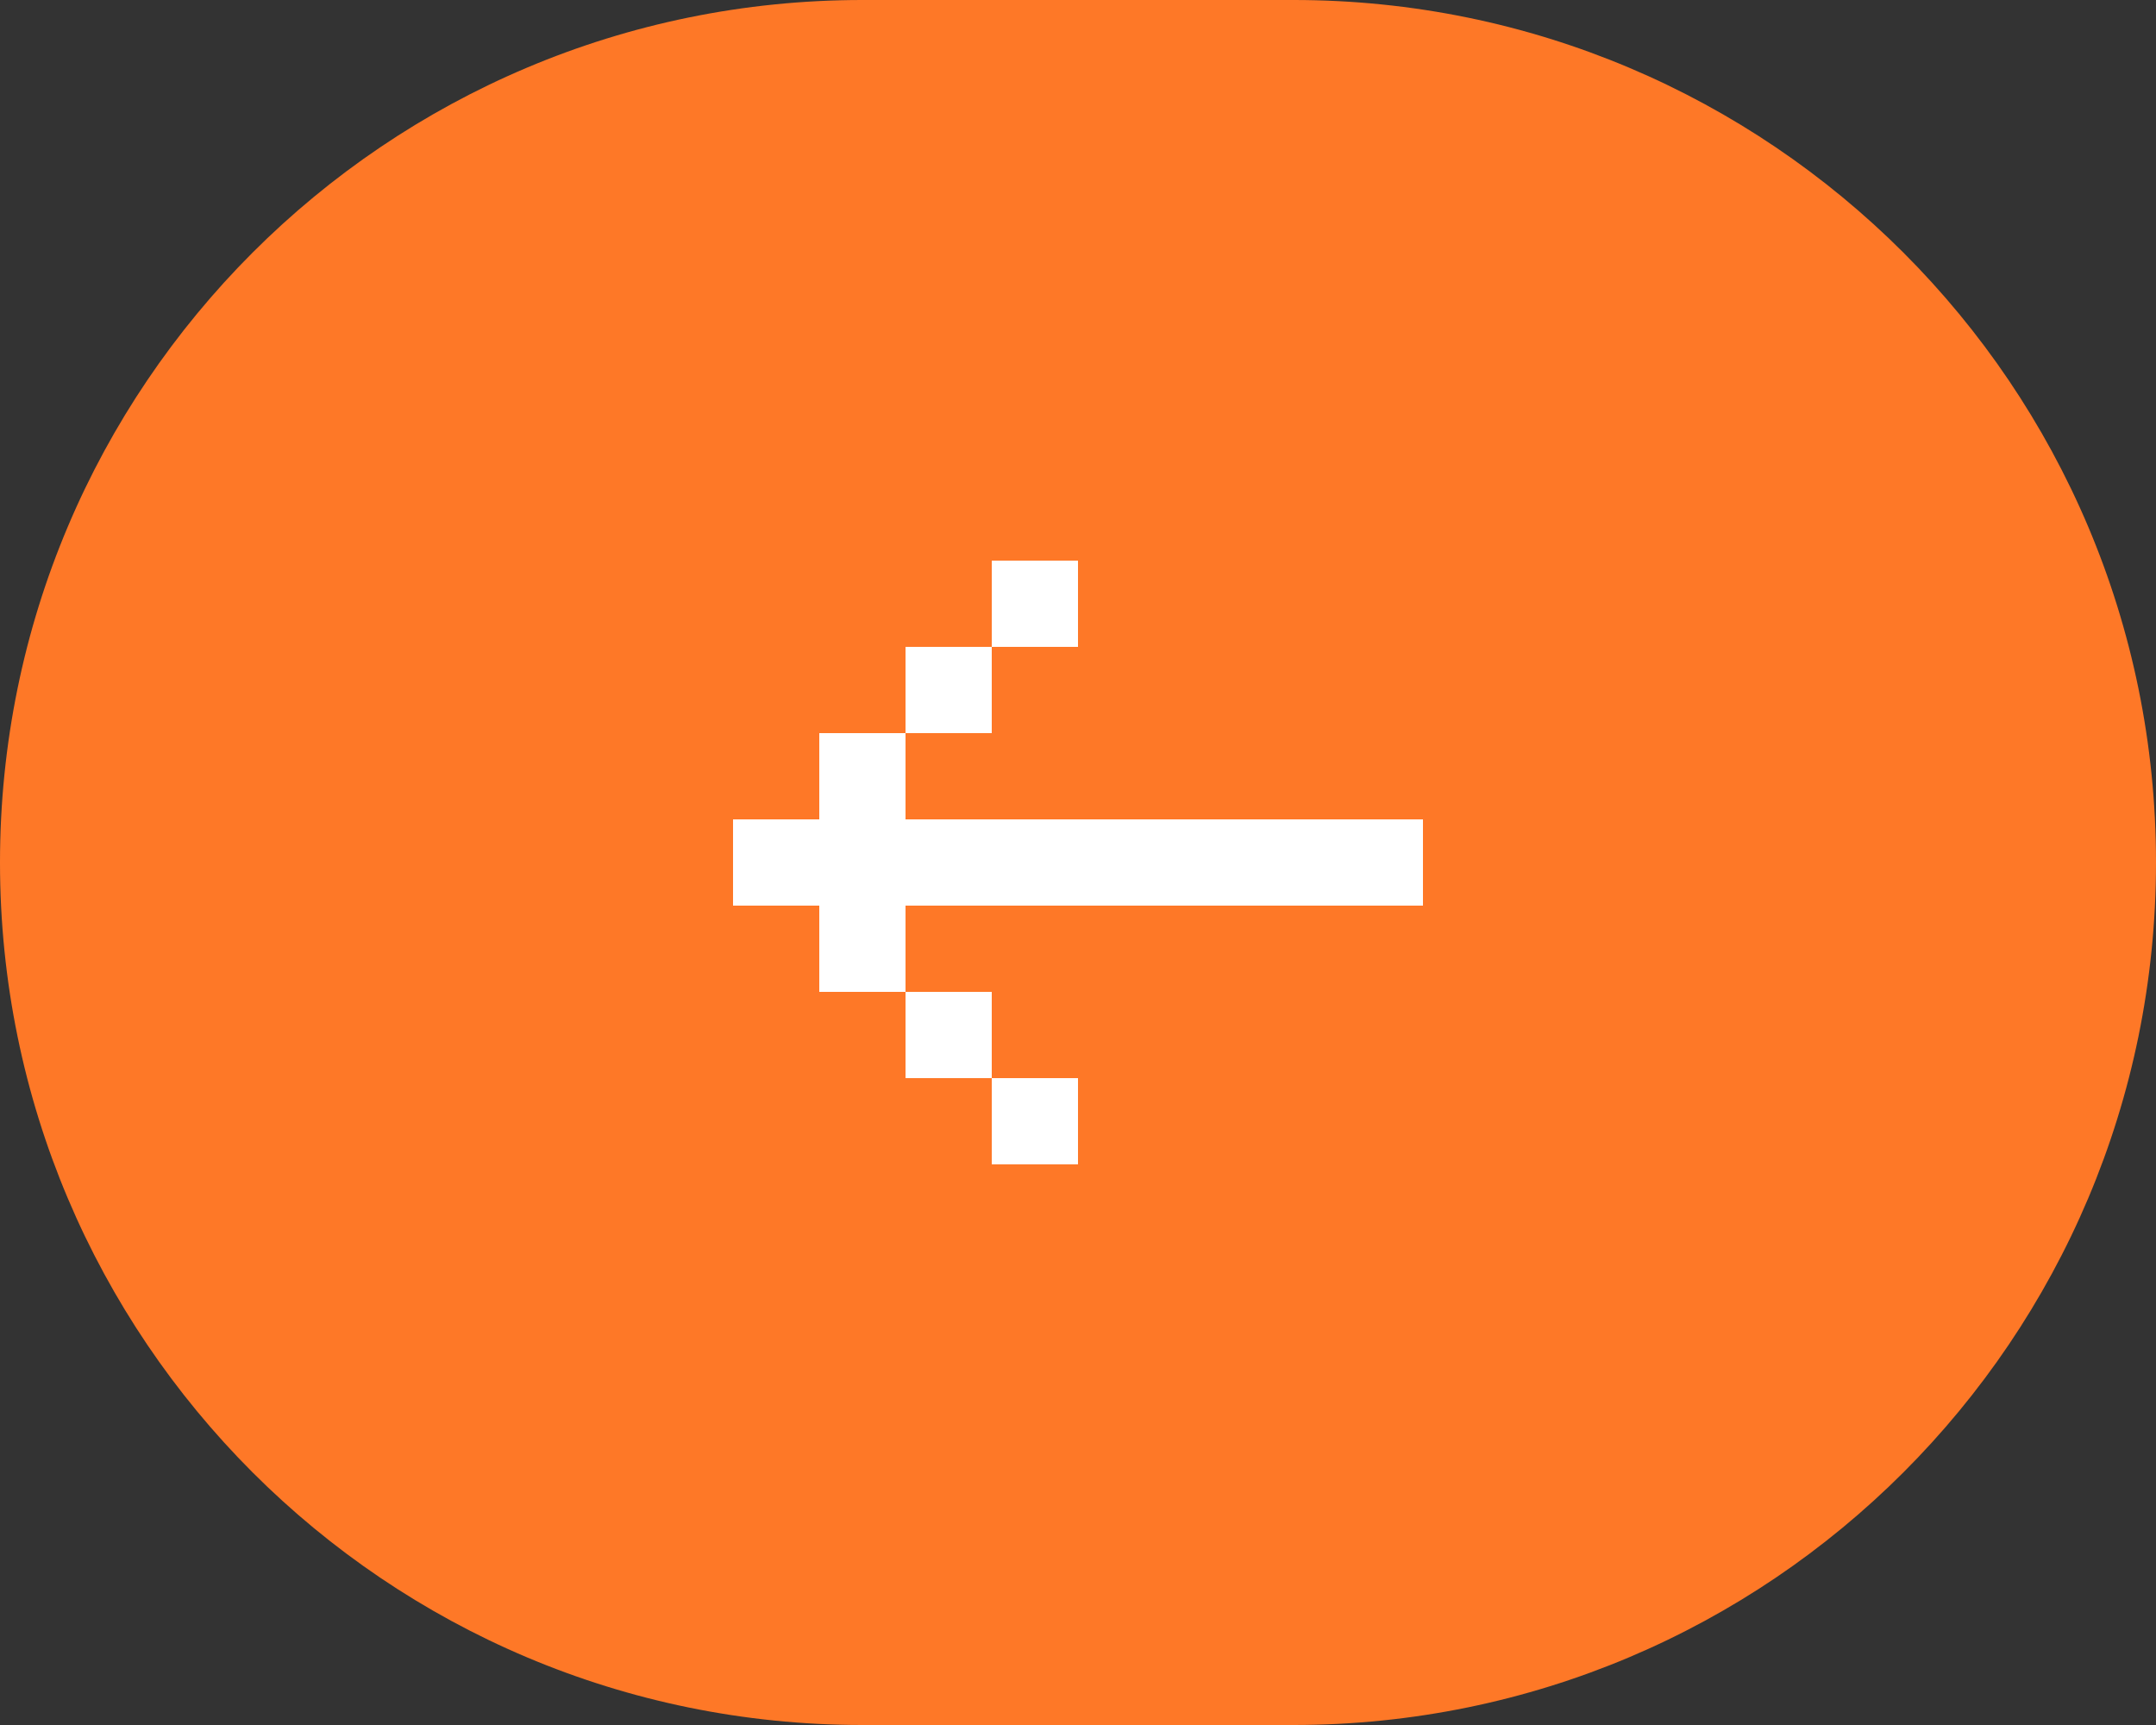 <?xml version="1.0" encoding="UTF-8"?> <svg xmlns="http://www.w3.org/2000/svg" width="50" height="40" viewBox="0 0 50 40" fill="none"><rect x="0" y="0" width="50" height="40" fill="#333333" stroke="none"/><g clip-path="url(#clip0_149_5)"><path d="M30 0H20C8.954 0 0 8.954 0 20C0 31.046 8.954 40 20 40H30C41.046 40 50 31.046 50 20C50 8.954 41.046 0 30 0Z" fill="#FE7827"></path><path d="M33 21V19H21V17H19V19H17V21H19V23H21V21H33ZM23 25H21V23H23V25ZM23 25H25V27H23V25ZM23 15H21V17H23V15ZM23 15H25V13H23V15Z" fill="white"></path></g><defs><clipPath id="clip0_149_5"><rect width="50" height="40" fill="white"></rect></clipPath></defs></svg> 